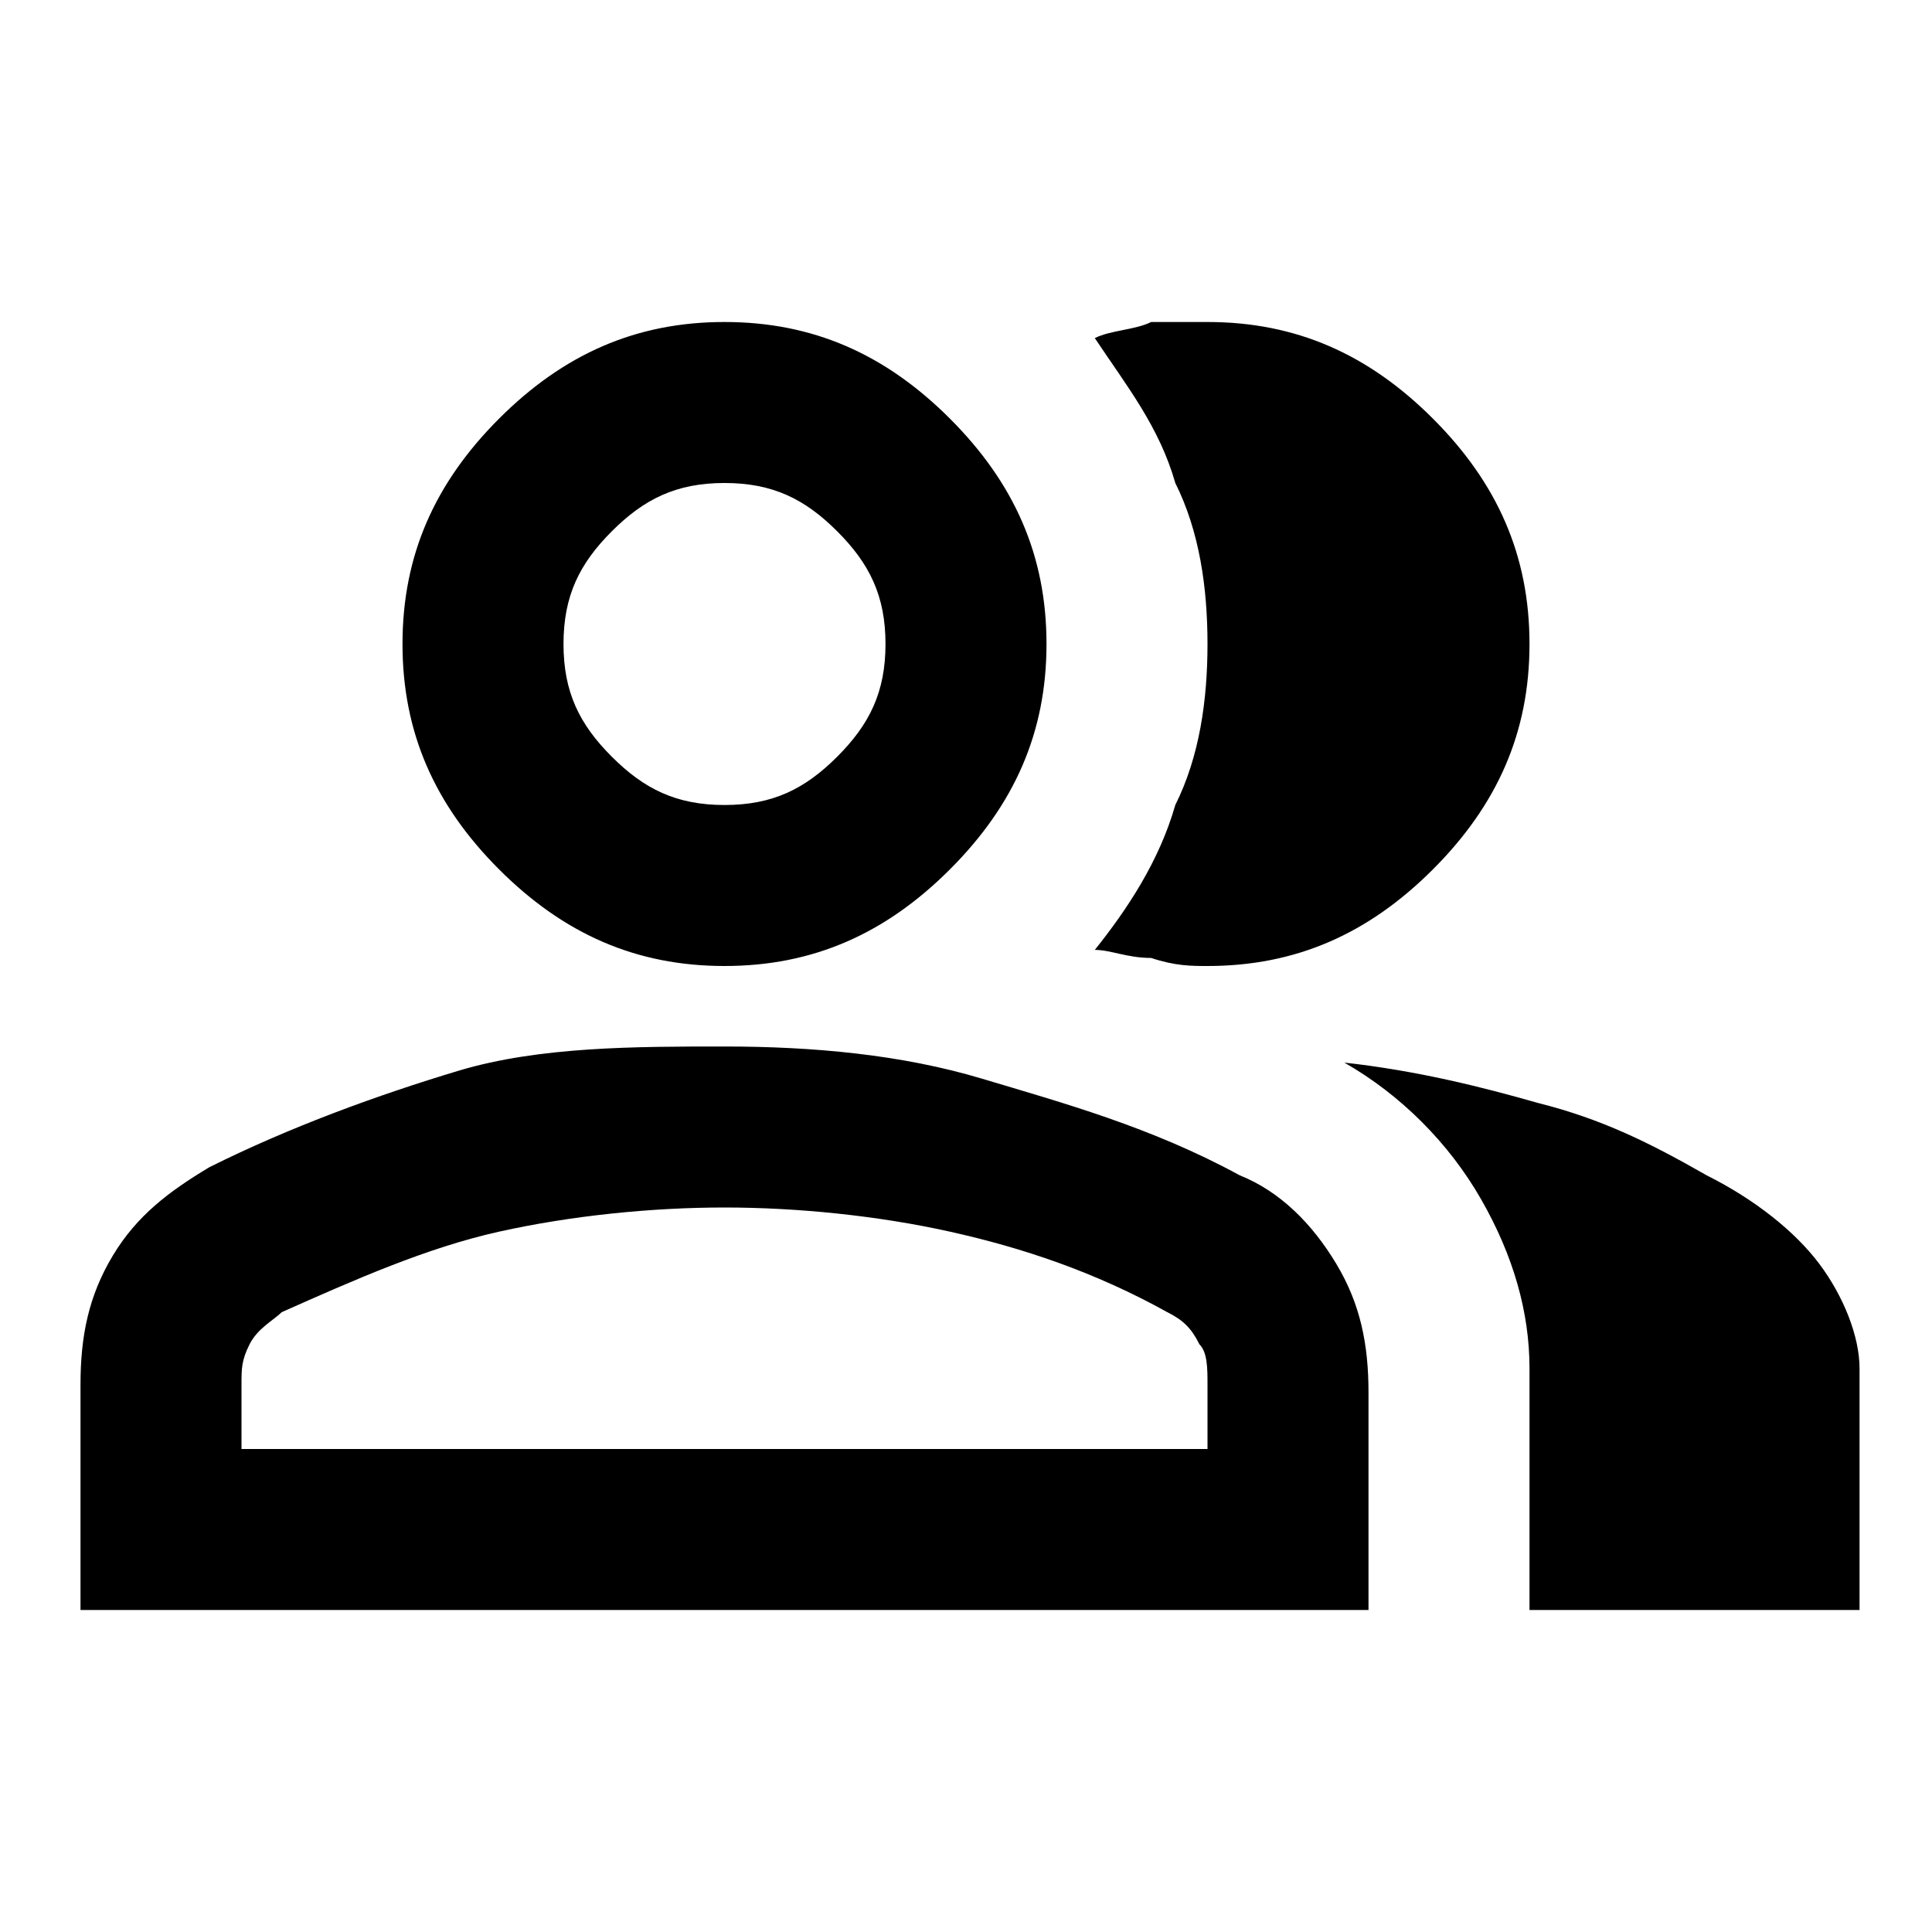 <?xml version="1.0" encoding="utf-8"?>
<!-- Generator: Adobe Illustrator 28.2.0, SVG Export Plug-In . SVG Version: 6.00 Build 0)  -->
<svg version="1.1" id="레이어_1" xmlns="http://www.w3.org/2000/svg" xmlns:xlink="http://www.w3.org/1999/xlink" x="0px"
	 y="0px" viewBox="0 0 24 24" width="24px" height="24px"  style="enable-background:new 0 0 24 24;" xml:space="preserve">
<path d="M1,20v-2.8c0-0.6,0.1-1.1,0.4-1.6c0.3-0.5,0.7-0.8,1.2-1.1c1-0.5,2.1-0.9,3.1-1.2S7.9,13,9,13s2.2,0.1,3.2,0.4
	s2.1,0.6,3.2,1.2c0.5,0.2,0.9,0.6,1.2,1.1c0.3,0.5,0.4,1,0.4,1.6V20H1z M19,20v-3c0-0.7-0.2-1.4-0.6-2.1s-1-1.3-1.7-1.7
	c0.9,0.1,1.7,0.3,2.4,0.5c0.8,0.2,1.4,0.5,2.1,0.9c0.6,0.3,1.1,0.7,1.4,1.1c0.3,0.4,0.5,0.9,0.5,1.3v3H19z M9,12
	c-1.1,0-2-0.4-2.8-1.2C5.4,10,5,9.1,5,8s0.4-2,1.2-2.8S7.9,4,9,4s2,0.4,2.8,1.2C12.6,6,13,6.9,13,8s-0.4,2-1.2,2.8
	C11,11.6,10.1,12,9,12z M19,8c0,1.1-0.4,2-1.2,2.8C17,11.6,16.1,12,15,12c-0.2,0-0.4,0-0.7-0.1c-0.3,0-0.5-0.1-0.7-0.1
	c0.4-0.5,0.8-1.1,1-1.8C14.9,9.4,15,8.7,15,8s-0.1-1.4-0.4-2c-0.2-0.7-0.6-1.2-1-1.8c0.2-0.1,0.5-0.1,0.7-0.2c0.2,0,0.5,0,0.7,0
	c1.1,0,2,0.4,2.8,1.2S19,6.9,19,8z M3,18h12v-0.8c0-0.2,0-0.4-0.1-0.5c-0.1-0.2-0.2-0.3-0.4-0.4c-0.9-0.5-1.8-0.8-2.7-1
	C10.9,15.1,9.9,15,9,15s-1.9,0.1-2.8,0.3c-0.9,0.2-1.8,0.6-2.7,1c-0.1,0.1-0.3,0.2-0.4,0.4C3,16.9,3,17,3,17.2V18z M9,10
	c0.6,0,1-0.2,1.4-0.6C10.8,9,11,8.6,11,8s-0.2-1-0.6-1.4C10,6.2,9.6,6,9,6S8,6.2,7.6,6.6C7.2,7,7,7.4,7,8s0.2,1,0.6,1.4
	C8,9.8,8.4,10,9,10z"/>
</svg>
